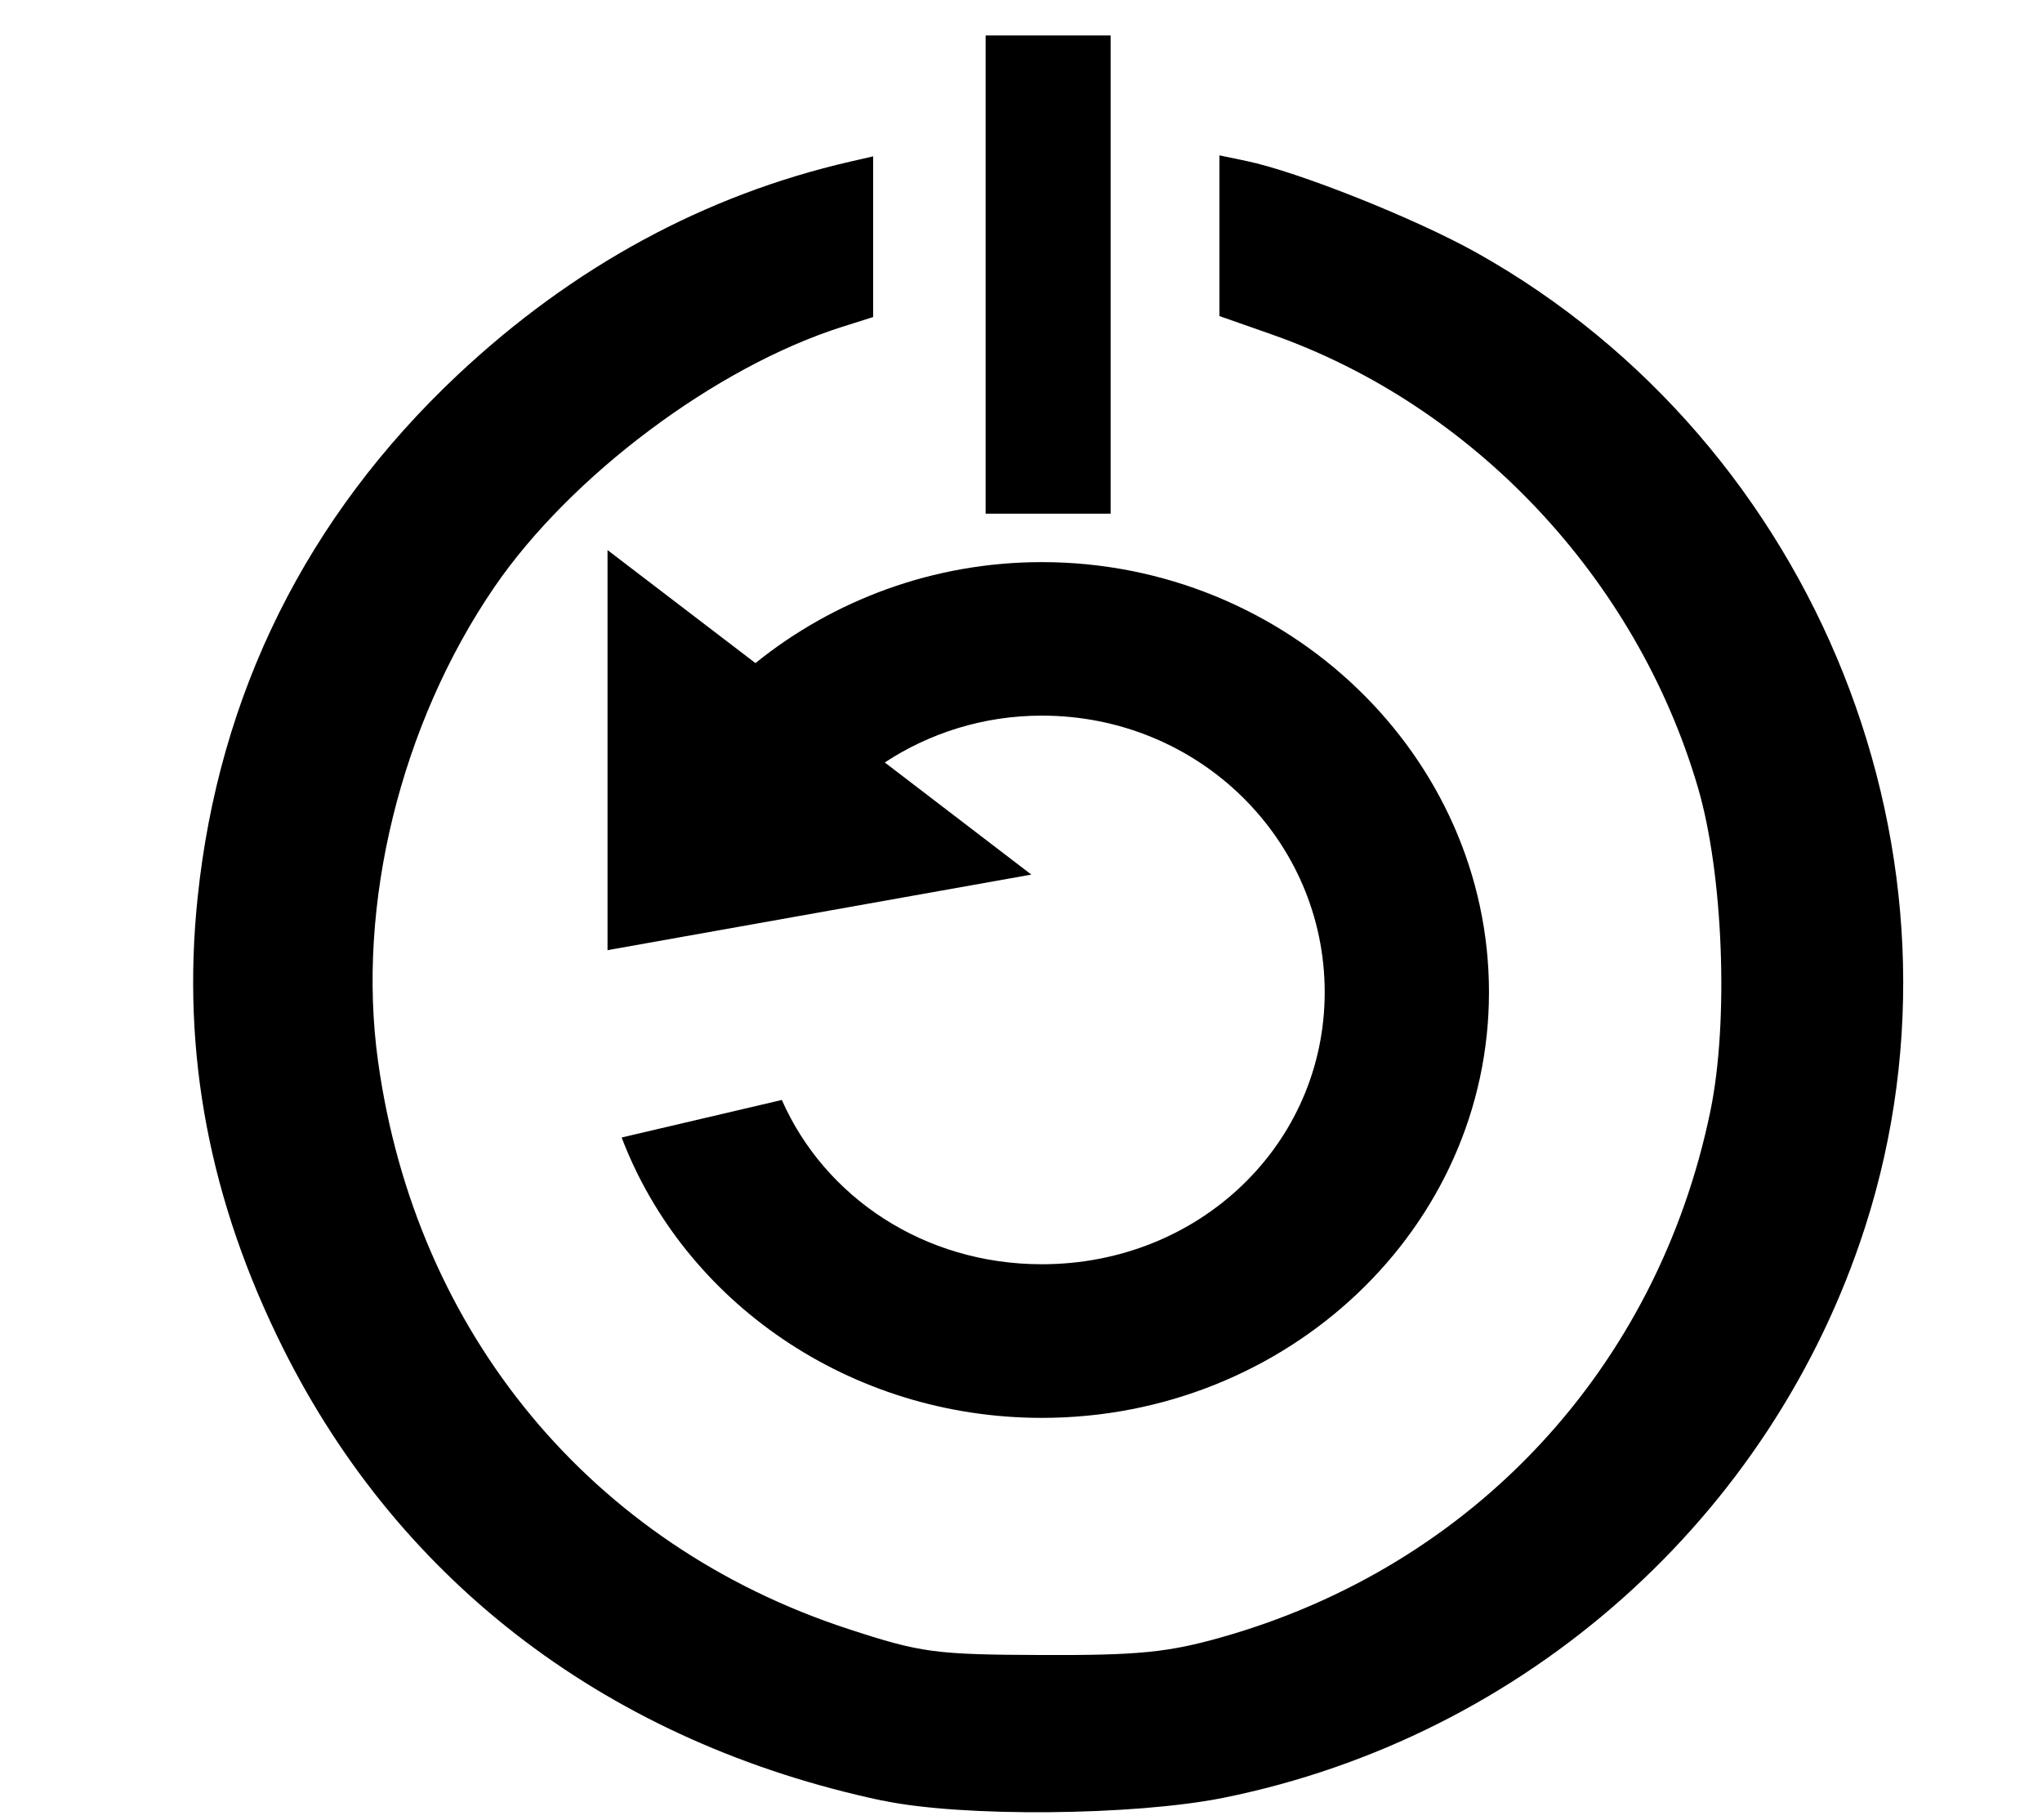 <?xml version="1.0" encoding="UTF-8"?>
<svg width="16.483mm" height="14.69mm" version="1.1" viewBox="0 0 16.483 14.69" xmlns="http://www.w3.org/2000/svg">
<g transform="translate(-3.098 -4.661)">
<rect x="11.054" y="4.947" width="1.009" height="3.86" fill-rule="evenodd"/>
<path d="m10.219 19.194c-2.188-0.465-3.884-1.745-4.835-3.649-0.595-1.191-0.822-2.384-0.691-3.637 0.171-1.647 0.881-3.075 2.097-4.219 0.93-0.874 1.997-1.454 3.173-1.724l0.183-0.042v1.297l-0.25 0.079c-1.018 0.323-2.191 1.201-2.807 2.1-0.757 1.106-1.116 2.568-0.939 3.831 0.305 2.191 1.724 3.902 3.796 4.579 0.586 0.192 0.7 0.207 1.564 0.21 0.777 0.003 1.018-0.021 1.451-0.144 2.033-0.576 3.517-2.175 3.944-4.25 0.149-0.725 0.103-1.914-0.102-2.61-0.496-1.688-1.813-3.085-3.446-3.657l-0.416-0.146v-1.297l0.216 0.045c0.416 0.086 1.368 0.465 1.862 0.742 2.756 1.545 4.09 4.892 3.134 7.863-0.755 2.345-2.744 4.114-5.177 4.606-0.724 0.146-2.12 0.158-2.757 0.022z" fill-rule="evenodd"/>
<path d="m8.001 9.1 1.195 0.913c0.628-0.507 1.435-0.815 2.312-0.815 1.981 0 3.609 1.566 3.609 3.471 0 1.905-1.628 3.436-3.609 3.436-1.553 0-2.888-0.939-3.392-2.263l1.293-0.303c0.346 0.785 1.148 1.326 2.099 1.326 1.273 0 2.283-0.971 2.283-2.196 0-1.225-1.01-2.232-2.283-2.232-0.472 0-0.907 0.141-1.268 0.378l1.183 0.905-3.421 0.61v-3.231z" color="#000000" stroke-width=".128" style="text-indent:0;text-transform:none"/>
</g>
</svg>
